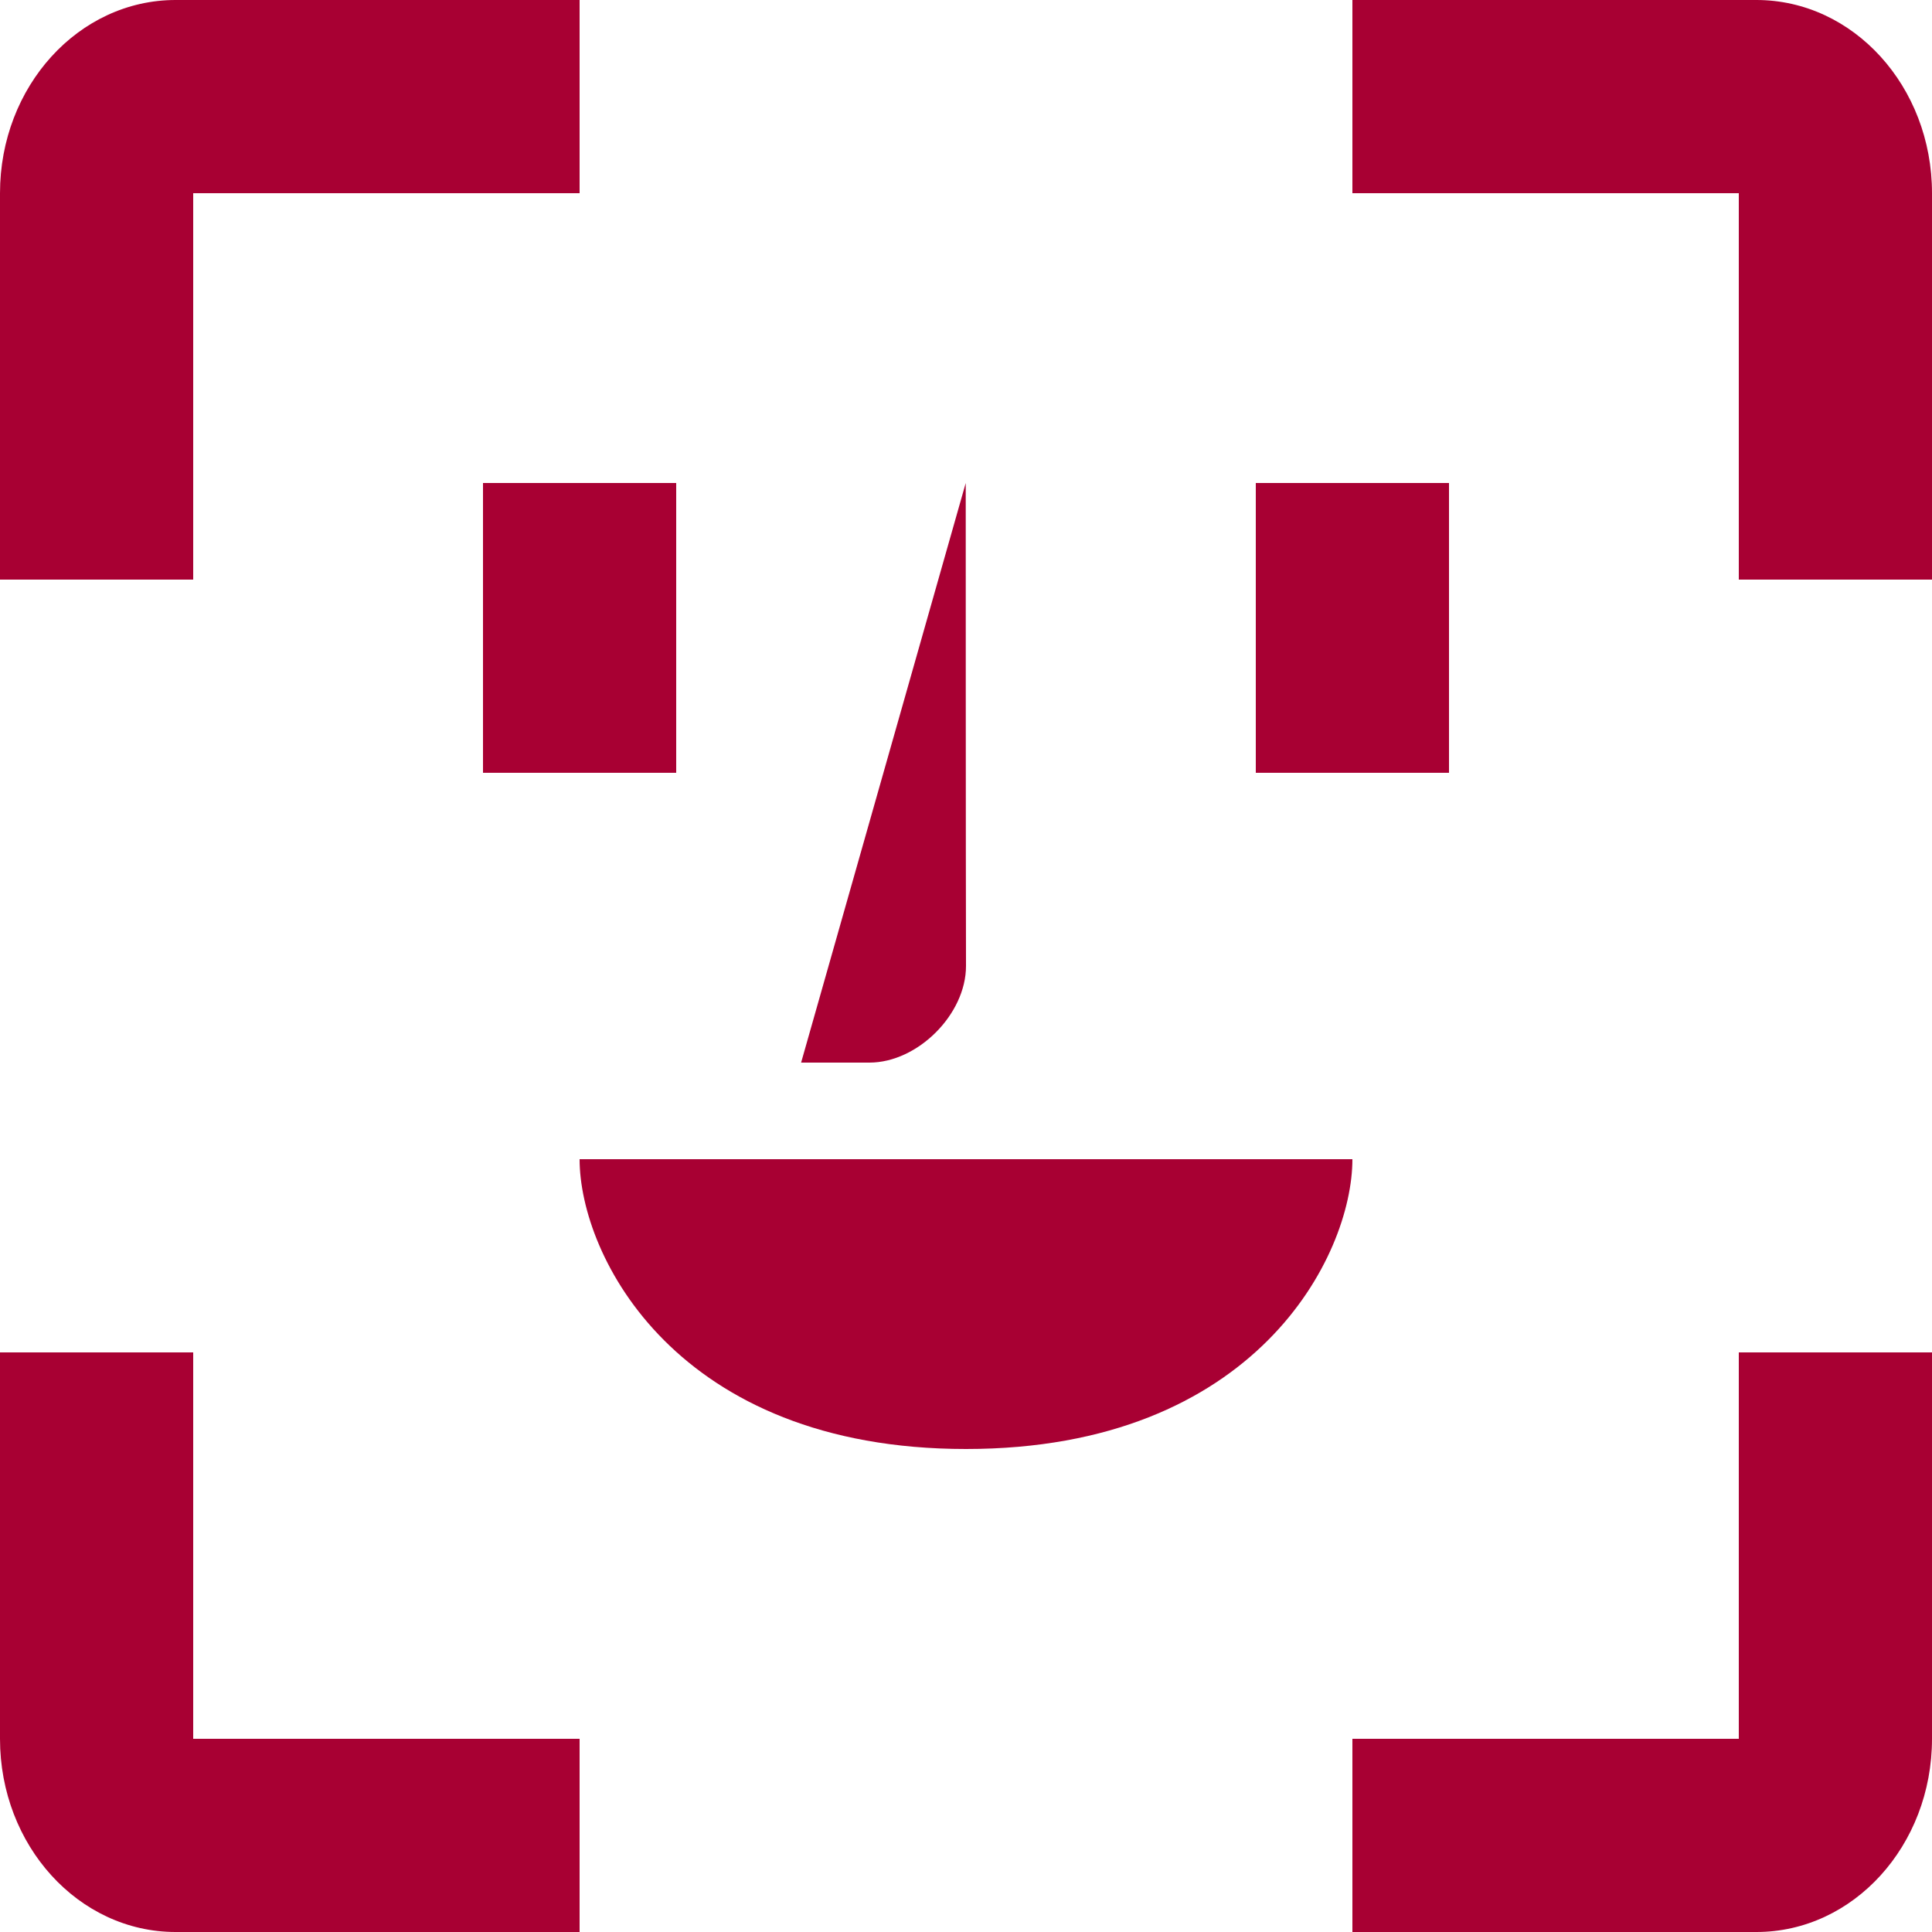 <svg xmlns="http://www.w3.org/2000/svg" width="29" height="29" viewBox="0 0 29 29" fill="none">
<path d="M20.3 0H26.364C27.82 0 29 1.298 29 2.9V8.7H26.1V2.9H20.3V0Z" fill="#a80033"/>
<path d="M2.636 29H8.7V26.1H2.9V20.3H0V26.1C0 27.702 1.18 29 2.636 29Z" fill="#a80033"/>
<path d="M20.3 26.1V29H26.364C27.82 29 29 27.702 29 26.1V20.3H26.1V26.1H20.3Z" fill="#a80033"/>
<path d="M8.7 2.9V0H2.636C1.18 0 0 1.298 0 2.9V8.7H2.9V2.9H8.7Z" fill="#a80033"/>
<path fill-rule="evenodd" clip-rule="evenodd" d="M8.7 17.4C8.7 18.85 10.15 21.75 14.5 21.75C18.85 21.75 20.3 18.85 20.3 17.4" fill="#a80033"/>
<path fill-rule="evenodd" clip-rule="evenodd" d="M14.496 7.25C14.496 7.25 14.496 13.05 14.5 14.5C14.5 15.225 13.775 15.95 13.05 15.95C12.325 15.95 12.025 15.95 12.025 15.95" fill="#a80033"/>
<path d="M18.85 7.25H21.75V11.6H18.85V7.25Z" fill="#a80033"/>
<path d="M7.25 7.25H10.15V11.6H7.25V7.25Z" fill="#a80033"/>
</svg>